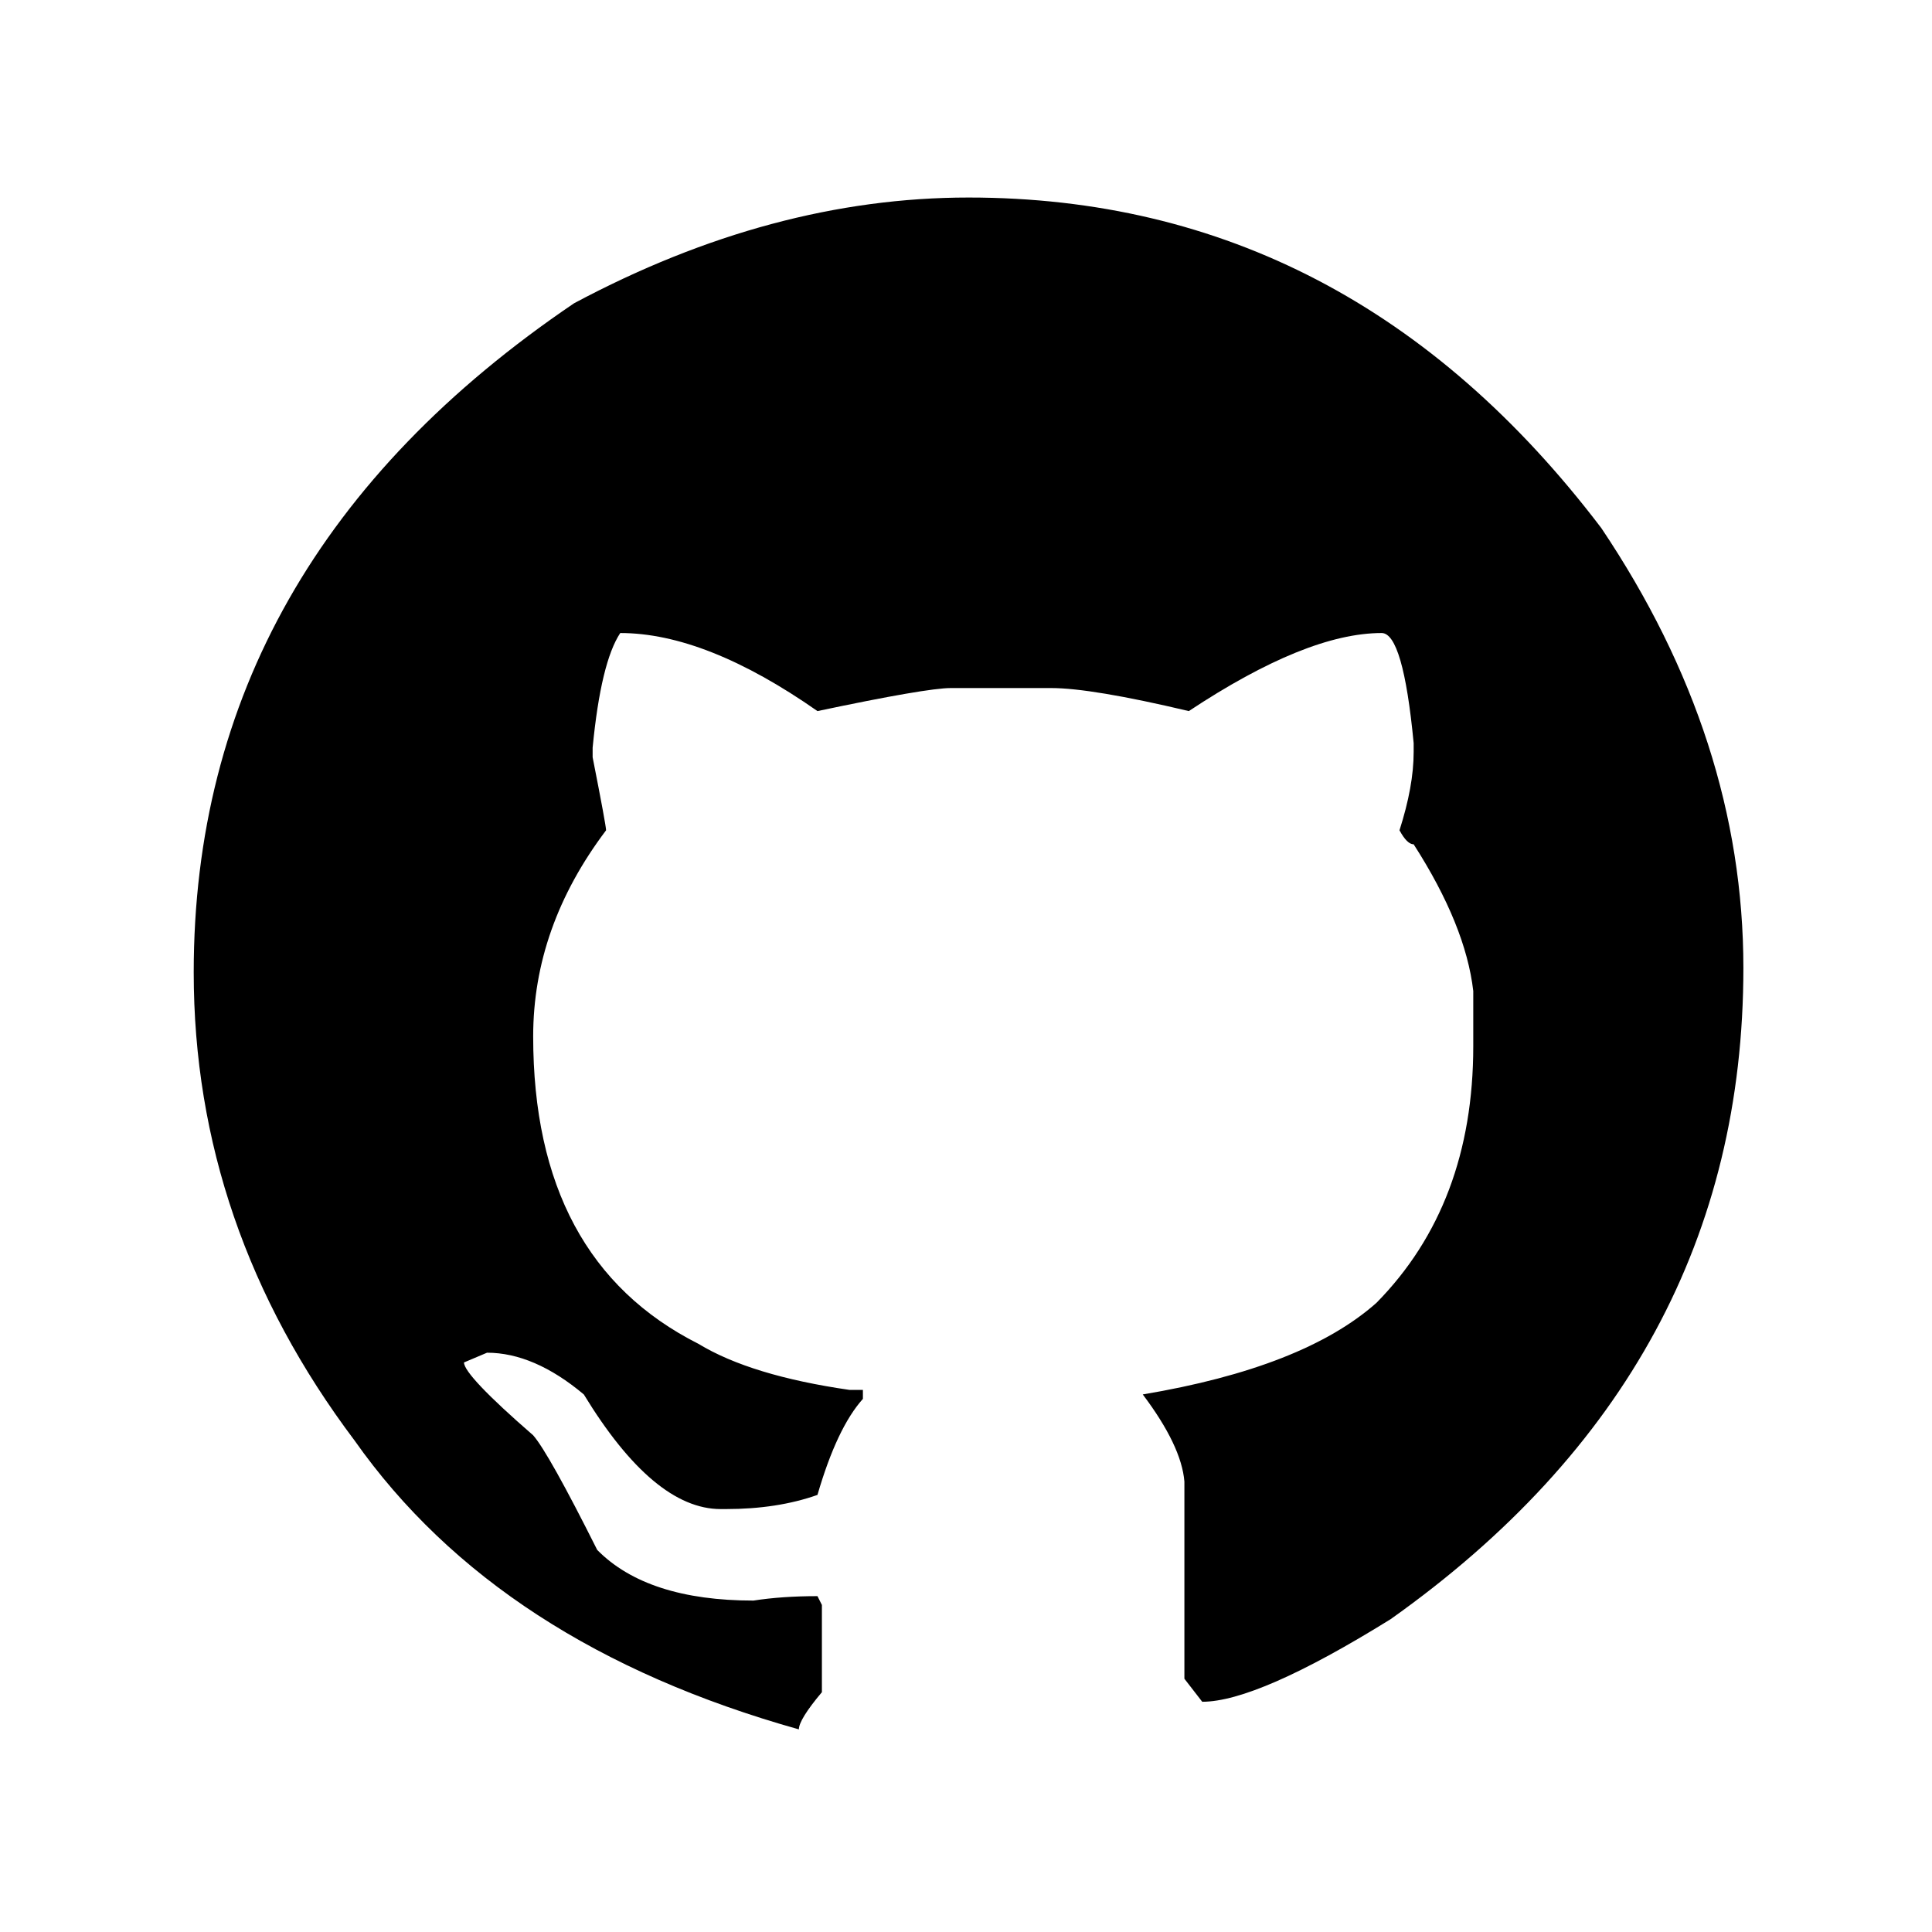 <?xml version="1.0" encoding="utf-8"?>
<!-- Generator: Adobe Illustrator 26.5.1, SVG Export Plug-In . SVG Version: 6.00 Build 0)  -->
<svg version="1.1" id="Layer_1" xmlns="http://www.w3.org/2000/svg" xmlns:xlink="http://www.w3.org/1999/xlink" x="0px" y="0px"
	 viewBox="0 0 375 375" style="enable-background:new 0 0 375 375;" xml:space="preserve">
<g>
	<g>
		<path d="M188,38.34c49.41,0,90.33,21.39,122.81,64.15c18.38,27.37,27.58,55.8,27.58,85.39c0,51.89-22.81,94.03-68.47,126.4
			c-17.25,10.71-29.44,16.03-36.57,16.03l-3.46-4.47v-38.28c-0.38-4.62-3.08-10.27-8.08-16.9c20.8-3.49,35.92-9.4,45.36-17.78
			c12.52-12.72,18.79-29.32,18.79-49.82v-10.71c-0.98-8.47-4.82-17.96-11.57-28.47c-0.86,0-1.77-0.92-2.75-2.72
			c1.83-5.71,2.75-10.74,2.75-15.18v-1.74c-1.36-14.24-3.43-21.37-6.21-21.37c-9.74,0-22.19,5.06-37.43,15.15
			c-12.61-2.99-21.51-4.47-26.72-4.47h-19.5c-3.07,0-11.71,1.48-25.86,4.47c-14.43-10.09-27.19-15.15-38.28-15.15
			c-2.49,3.76-4.29,11.16-5.36,22.25v1.87c1.75,8.87,2.61,13.58,2.61,14.17c-9.44,12.51-14.15,25.83-14.15,40
			c0,29,10.68,48.88,32.08,59.68c6.83,4.14,16.6,7.1,29.32,8.94h2.6v1.74c-3.37,3.76-6.3,9.97-8.82,18.64
			c-5.2,1.84-11.12,2.75-17.78,2.75h-1c-8.67,0-17.52-7.42-26.57-22.25c-6.45-5.41-12.73-8.1-18.79-8.1l-4.47,1.89
			c0,1.63,4.47,6.36,13.43,14.14c2.01,2.31,6.16,9.74,12.43,22.25c6.45,6.54,16.57,9.83,30.33,9.83c3.67-0.57,7.81-0.86,12.42-0.86
			l0.86,1.71v16.93c-2.99,3.55-4.47,5.97-4.47,7.22c-38.81-10.89-67.57-29.56-86.24-56.07c-20.8-27.64-31.22-57.93-31.22-90.87
			c0-53.25,24.62-96.54,73.82-129.86C137.05,45.18,162.58,38.34,188,38.34z"/>
	</g>
</g>
</svg>
